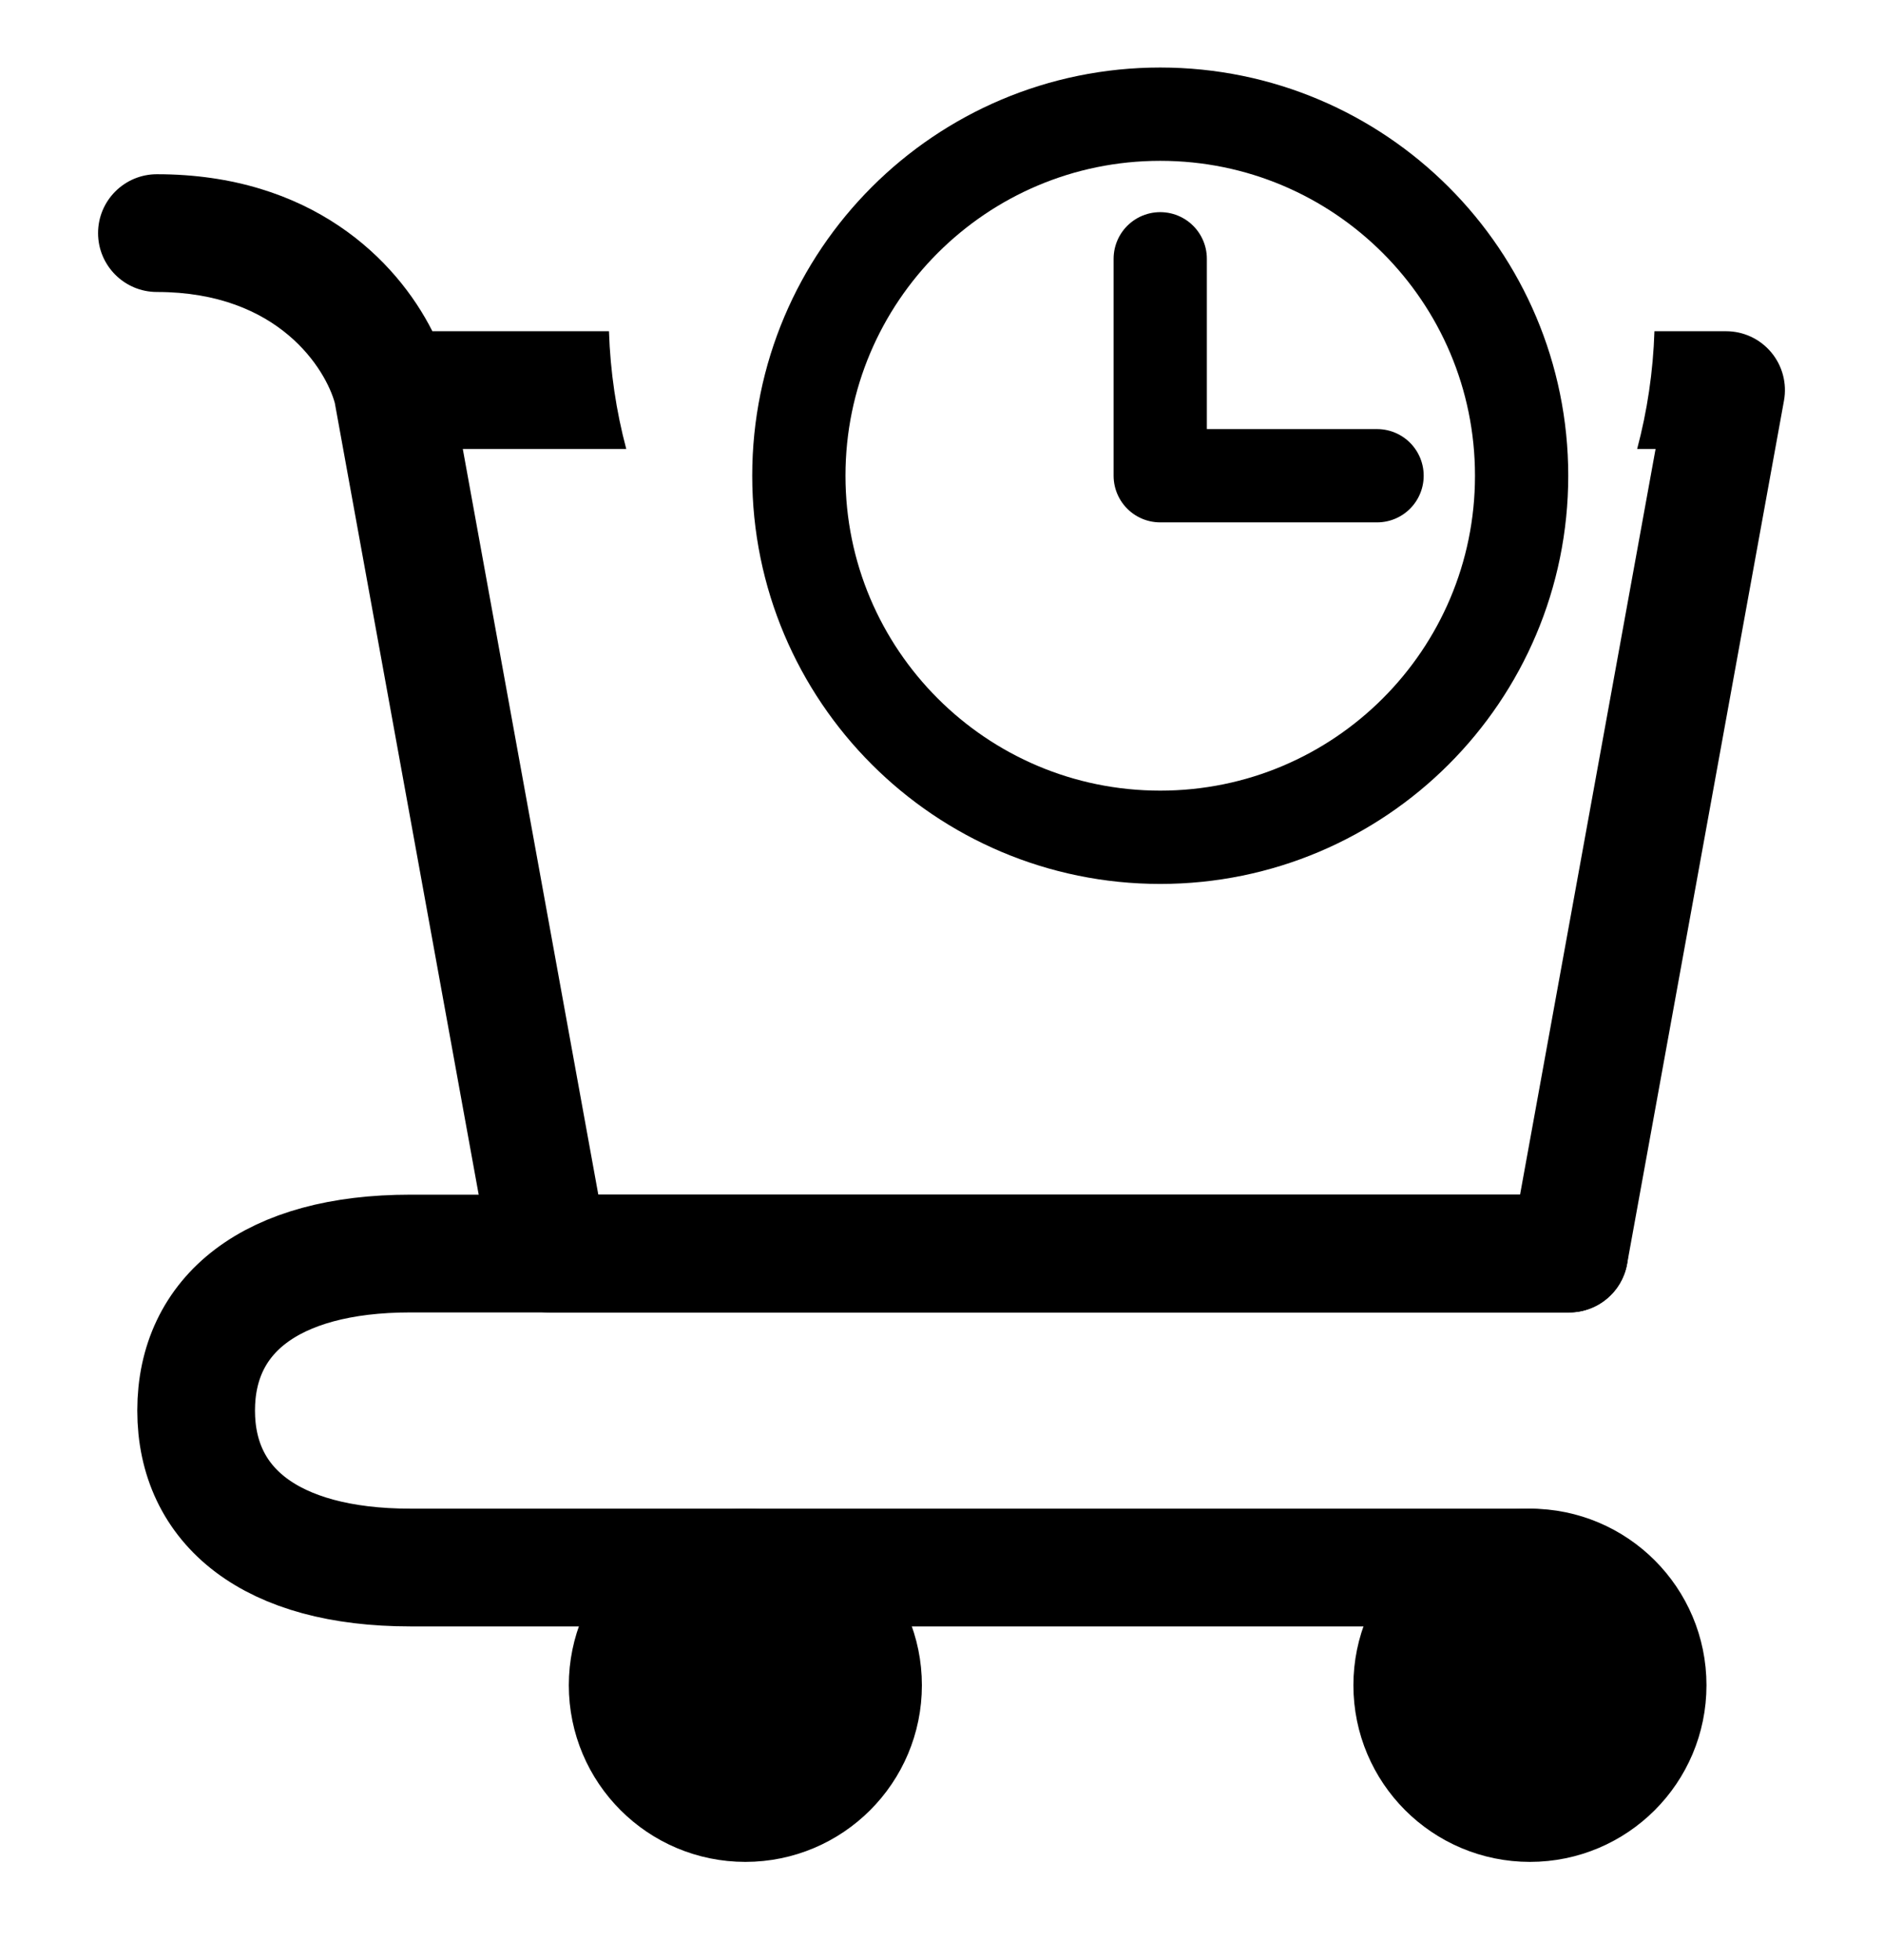 <svg xmlns="http://www.w3.org/2000/svg" fill="none" viewBox="0 0 99 103" height="103" width="99">
<path stroke-linejoin="round" stroke-linecap="round" stroke-width="6.188" stroke="black" fill="black" d="M80.438 94.75C83.855 94.75 86.625 91.98 86.625 88.562C86.625 85.145 83.855 82.375 80.438 82.375C77.02 82.375 74.25 85.145 74.25 88.562C74.25 91.98 77.02 94.75 80.438 94.75Z"></path>
<path stroke-linejoin="round" stroke-linecap="round" stroke-width="6.188" stroke="black" fill="black" d="M39.188 94.75C42.605 94.75 45.375 91.98 45.375 88.562C45.375 85.145 42.605 82.375 39.188 82.375C35.77 82.375 33 85.145 33 88.562C33 91.98 35.77 94.75 39.188 94.75Z"></path>
<path stroke-linejoin="round" stroke-linecap="round" stroke-width="6.188" stroke="black" d="M82.5 65.875H28.875H21.577C14.217 65.875 10.312 69.097 10.312 74.125C10.312 79.153 14.217 82.375 21.577 82.375H80.438"></path>
<path fill="black" d="M8.25 9.156C16.369 9.156 20.842 13.659 22.732 17.406H32.017C32.086 19.539 32.398 21.61 32.926 23.594H24.332L31.457 62.781H79.918L87.043 23.594H86.074C86.602 21.61 86.914 19.539 86.983 17.406H90.75C91.667 17.406 92.537 17.813 93.125 18.518C93.713 19.222 93.958 20.151 93.794 21.054L85.544 66.429C85.276 67.9 83.995 68.969 82.5 68.969H28.875C27.38 68.969 26.099 67.9 25.831 66.429L17.602 21.173C17.136 19.471 14.713 15.344 8.25 15.344C6.541 15.344 5.156 13.959 5.156 12.25C5.156 10.541 6.541 9.156 8.25 9.156Z"></path>
<path stroke-linejoin="round" stroke-linecap="round" stroke-width="4.903" stroke="black" d="M61 13.6V25H72.4"></path>
<path stroke-linejoin="round" stroke-linecap="round" stroke-width="4.903" stroke="black" d="M61 44C71.493 44 80 35.493 80 25C80 14.507 71.493 6 61 6C50.507 6 42 14.507 42 25C42 35.493 50.507 44 61 44Z"></path>
</svg>
